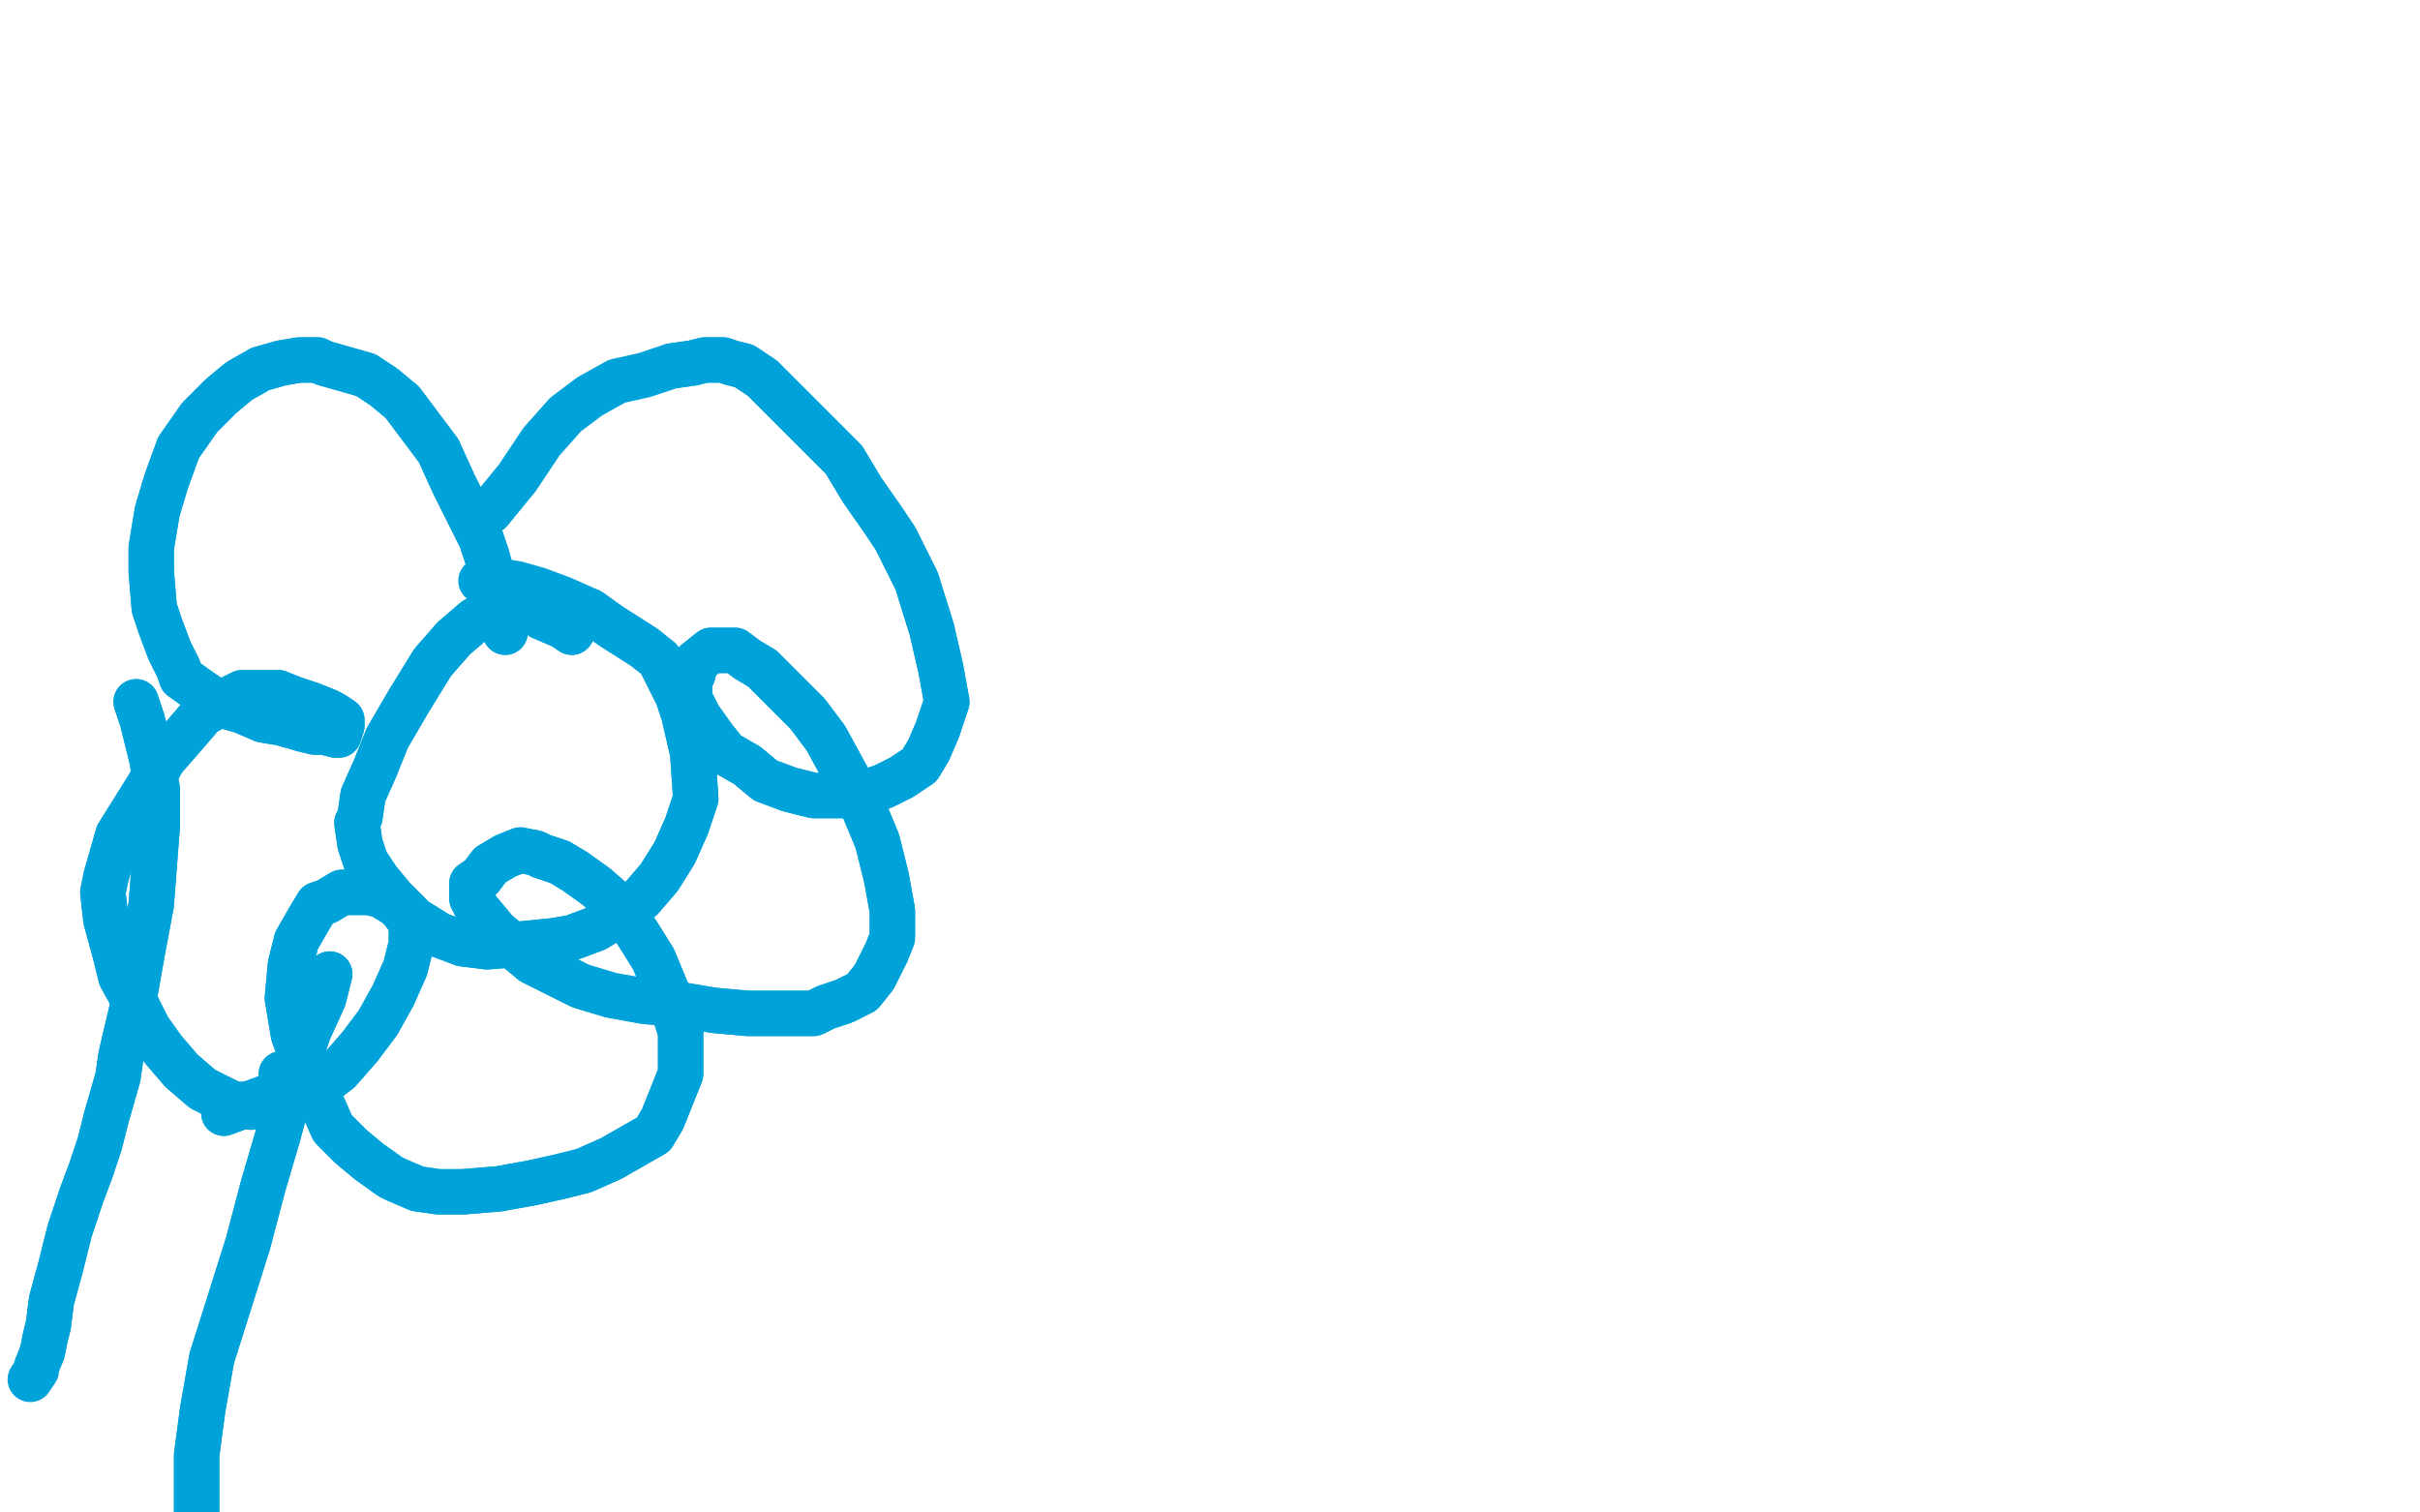 <?xml version="1.0" standalone="no"?>
<!DOCTYPE svg PUBLIC "-//W3C//DTD SVG 1.1//EN"
"http://www.w3.org/Graphics/SVG/1.1/DTD/svg11.dtd">

<svg width="800" height="500" version="1.1" xmlns="http://www.w3.org/2000/svg" xmlns:xlink="http://www.w3.org/1999/xlink" style="stroke-antialiasing: false"><desc>This SVG has been created on https://colorillo.com/</desc><rect x='0' y='0' width='800' height='500' style='fill: rgb(255,255,255); stroke-width:0' /><polyline points="92,372 93,355 93,355 93,361 93,361 74,368" style="fill: none; stroke: #00a3d9; stroke-width: 15; stroke-linejoin: round; stroke-linecap: round; stroke-antialiasing: false; stroke-antialias: 0; opacity: 1.0"/>
<polyline points="92,372 93,355 93,355 93,361 74,368 80,365" style="fill: none; stroke: #00a3d9; stroke-width: 15; stroke-linejoin: round; stroke-linecap: round; stroke-antialiasing: false; stroke-antialias: 0; opacity: 1.0"/>
<polyline points="45,232 45,232 45,232 47,238 47,238 50,250 50,250 52,261 52,261 52,273 52,273 51,286 51,286 50,299 50,299 47,315 44,332 40,349 39,356 35,370 33,378 30,387 27,395 23,407 20,419 17,430 16,438 15,442 14,447" style="fill: none; stroke: #00a3d9; stroke-width: 15; stroke-linejoin: round; stroke-linecap: round; stroke-antialiasing: false; stroke-antialias: 0; opacity: 1.0"/>
<polyline points="45,232 45,232 45,232 47,238 47,238 50,250 50,250 52,261 52,261 52,273 52,273 51,286 51,286 50,299 47,315 44,332 40,349 39,356 35,370 33,378 30,387 27,395 23,407 20,419 17,430 16,438 15,442 14,447 14,447 12,452 12,453 10,456" style="fill: none; stroke: #00a3d9; stroke-width: 15; stroke-linejoin: round; stroke-linecap: round; stroke-antialiasing: false; stroke-antialias: 0; opacity: 1.0"/>
<polyline points="189,209 189,209 189,209 186,207 186,207 179,204 179,204 177,202 177,202 170,200 170,200 164,201 164,201 157,205 150,211 143,219 135,232 128,244 124,254 120,263 119,270 118,272 119,279 121,285 125,291 130,297 137,304 145,309 153,312 161,313 173,312 183,311 189,310 197,307 205,302 212,297 218,290 223,282 227,273 230,264 229,249 226,236 224,230 218,218 213,214 202,207 195,202" style="fill: none; stroke: #00a3d9; stroke-width: 15; stroke-linejoin: round; stroke-linecap: round; stroke-antialiasing: false; stroke-antialias: 0; opacity: 1.0"/>
<polyline points="189,209 189,209 189,209 186,207 186,207 179,204 179,204 177,202 177,202 170,200 170,200 164,201 157,205 150,211 143,219 135,232 128,244 124,254 120,263 119,270 118,272 119,279 121,285 125,291 130,297 137,304 145,309 153,312 161,313 173,312 183,311 189,310 197,307 205,302 212,297 218,290 223,282 227,273 230,264 229,249 226,236 224,230 218,218 213,214 202,207 195,202 186,198 178,195 171,193 165,192 159,192" style="fill: none; stroke: #00a3d9; stroke-width: 15; stroke-linejoin: round; stroke-linecap: round; stroke-antialiasing: false; stroke-antialias: 0; opacity: 1.0"/>
<polyline points="167,209 167,209 167,209 165,201 165,201 164,195 164,195 161,184 161,184 159,178 159,178 155,170 155,170 150,160 145,149 139,141 133,133 127,128 121,124 114,122 107,120 105,119 99,119 93,120 86,122 79,126 73,131 66,138 59,148 55,159 52,169 50,181 50,189 51,201 53,207 56,215 59,221 60,224 67,229 73,233 80,235 87,238 93,239 100,241 104,242 107,242 111,243 112,243 113,240 113,238 110,236 108,235 103,233 97,231 92,229 86,229 80,229 74,232 67,236 61,243 54,251 49,260 44,268 39,276 37,283 35,290 34,295 35,304 38,315 40,323 45,332 49,340 54,347 60,354 67,360 71,362 77,365 83,366 89,365 96,363 104,360 112,354 119,346 125,338 130,329 134,320 136,312 136,308 136,305 133,301 131,299 126,296 122,295 119,295 113,295 108,298 105,299 102,304 98,311 96,319 95,330 97,342 101,353 106,364 110,373 116,379 122,384 129,389 131,390 138,393 145,394 153,394 165,393 176,391 185,389 193,387 202,383 209,379 216,375 219,370 225,355 225,353 225,341 221,329 216,317 211,309 205,300 197,293 190,288 185,285 179,283 177,282 172,281 167,283 162,286 159,290 156,292 156,297 158,301 159,302 164,308 170,313 176,318 182,321 192,326 202,329 213,331 224,332 236,334 247,335 254,335 262,335 269,335 273,333 279,331 285,328 289,323 293,315 295,310 295,301 293,290 290,278 285,266 279,255 273,244 267,236 265,234 258,227 252,221 247,218 243,215 241,215 236,215 235,215 230,219 229,223 228,225 228,231 231,237 236,244 240,249 247,253 253,258 261,261 269,263 276,263 282,263 286,262 292,260 298,257 304,253 307,248 310,241 313,232 311,221 308,208 303,192 296,178 292,172 285,162 279,152 272,145 265,138 259,132 254,127 252,125 246,121 242,120 239,119 233,119 229,120 222,121" style="fill: none; stroke: #00a3d9; stroke-width: 15; stroke-linejoin: round; stroke-linecap: round; stroke-antialiasing: false; stroke-antialias: 0; opacity: 1.0"/>
<polyline points="167,209 167,209 167,209 165,201 165,201 164,195 164,195 161,184 161,184 159,178 159,178 155,170 150,160 145,149 139,141 133,133 127,128 121,124 114,122 107,120 105,119 99,119 93,120 86,122 79,126 73,131 66,138 59,148 55,159 52,169 50,181 50,189 51,201 53,207 56,215 59,221 60,224 67,229 73,233 80,235 87,238 93,239 100,241 104,242 107,242 111,243 112,243 113,240 113,238 110,236 108,235 103,233 97,231 92,229 86,229 80,229 74,232 67,236 61,243 54,251 49,260 44,268 39,276 37,283 35,290 34,295 35,304 38,315 40,323 45,332 49,340 54,347 60,354 67,360 71,362 77,365 83,366 89,365 96,363 104,360 112,354 119,346 125,338 130,329 134,320 136,312 136,308 136,305 133,301 131,299 126,296 122,295 119,295 113,295 108,298 105,299 102,304 98,311 96,319 95,330 97,342 101,353 106,364 110,373 116,379 122,384 129,389 131,390 138,393 145,394 153,394 165,393 176,391 185,389 193,387 202,383 209,379 216,375 219,370 225,355 225,353 225,341 221,329 216,317 211,309 205,300 197,293 190,288 185,285 179,283 177,282 172,281 167,283 162,286 159,290 156,292 156,297 158,301 159,302 164,308 170,313 176,318 182,321 192,326 202,329 213,331 224,332 236,334 247,335 254,335 262,335 269,335 273,333 279,331 285,328 289,323 293,315 295,310 295,301 293,290 290,278 285,266 279,255 273,244 267,236 265,234 258,227 252,221 247,218 243,215 241,215 236,215 235,215 230,219 229,223 228,225 228,231 231,237 236,244 240,249 247,253 253,258 261,261 269,263 276,263 282,263 286,262 292,260 298,257 304,253 307,248 310,241 313,232 311,221 308,208 303,192 296,178 292,172 285,162 279,152 272,145 265,138 259,132 254,127 252,125 246,121 242,120 239,119 233,119 229,120 222,121 213,124 204,126 195,131 187,137 179,146 171,158 162,169" style="fill: none; stroke: #00a3d9; stroke-width: 15; stroke-linejoin: round; stroke-linecap: round; stroke-antialiasing: false; stroke-antialias: 0; opacity: 1.0"/>
<polyline points="109,322 109,322 109,322 107,330 107,330 102,341 98,353 96,360 92,375 87,392 82,411 76,430 70,449 67,466 65,481 65,493 65,496 65,505 66,513" style="fill: none; stroke: #00a3d9; stroke-width: 15; stroke-linejoin: round; stroke-linecap: round; stroke-antialiasing: false; stroke-antialias: 0; opacity: 1.0"/>
<polyline points="109,322 109,322 109,322 107,330 102,341 98,353 96,360 92,375 87,392 82,411 76,430 70,449 67,466 65,481 65,493 65,496 65,505 66,513 67,520 67,526 67,530 67,532" style="fill: none; stroke: #00a3d9; stroke-width: 15; stroke-linejoin: round; stroke-linecap: round; stroke-antialiasing: false; stroke-antialias: 0; opacity: 1.0"/>
</svg>
